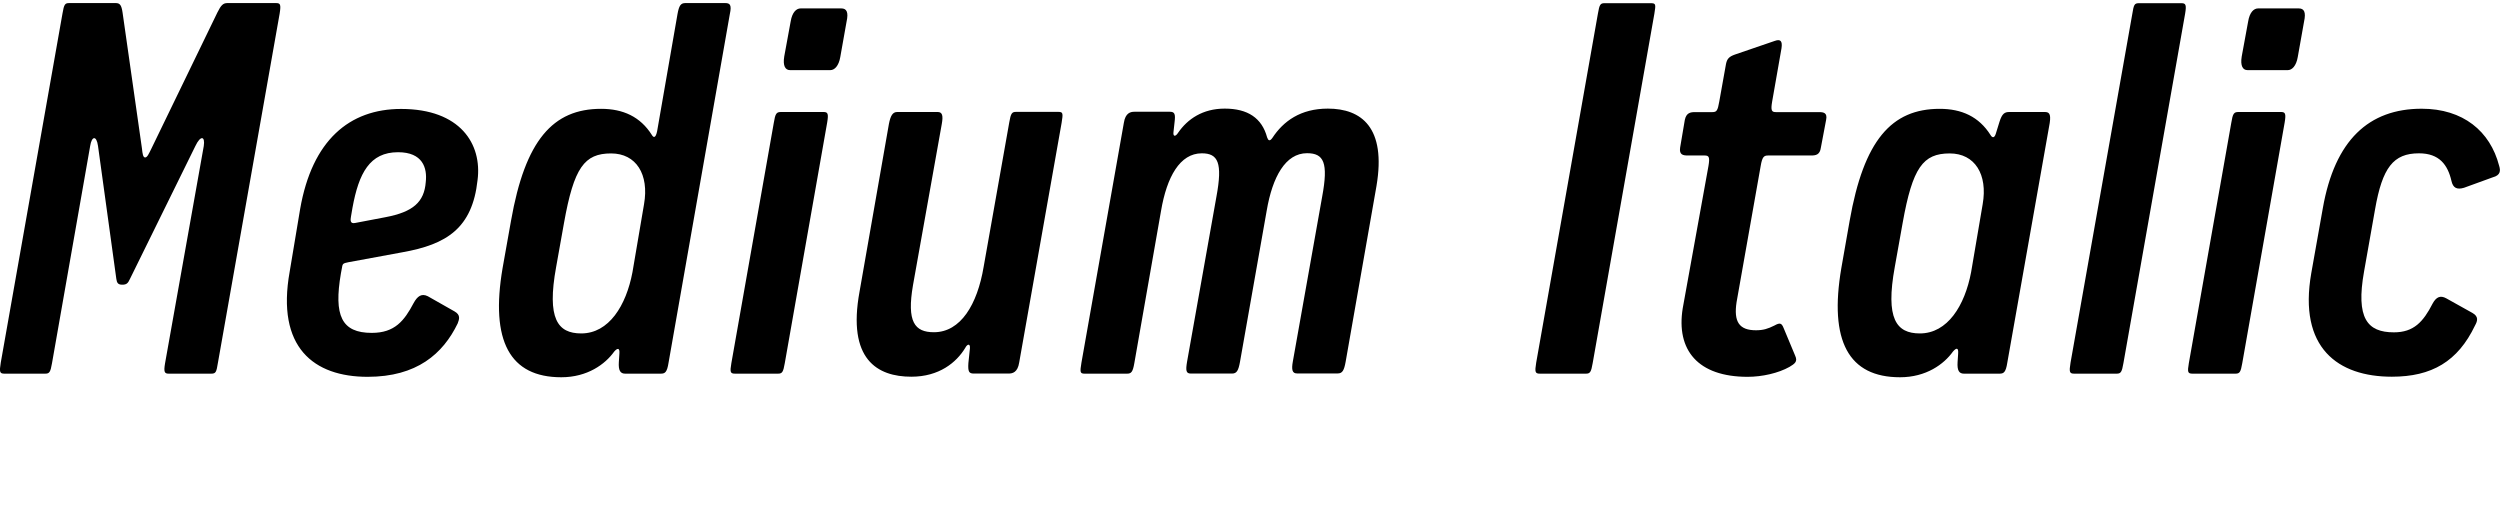<?xml version="1.0" encoding="UTF-8"?>
<svg width="229.3" height="48.672" viewBox="0 0 229.3 48.672" version="1.1" xmlns="http://www.w3.org/2000/svg" xmlns:xlink="http://www.w3.org/1999/xlink">
 <path d="M0.07,15.41 c-0.14,-0.86,-0.1,-1.01,0.34,-1.01 l3.74,0 c0.38,0,0.48,0.14,0.62,0.96 l3.5,19.92 c0.14,0.91,0.58,1.01,0.72,0 l1.68,-12.19 c0.05,-0.34,0.14,-0.53,0.53,-0.53 c0.38,0,0.53,0.1,0.72,0.53 l6,12.19 c0.48,1.01,0.91,0.91,0.77,0 l-3.55,-19.92 c-0.14,-0.82,-0.05,-0.96,0.34,-0.96 l3.89,0 c0.43,0,0.48,0.14,0.62,1.01 l5.66,32.02 c0.14,0.86,0.05,0.96,-0.34,0.96 l-4.46,0 c-0.38,0,-0.58,-0.19,-0.91,-0.86 l-6.05,-12.48 c-0.24,-0.48,-0.38,-0.82,-0.58,-0.82 c-0.19,0,-0.24,0.34,-0.29,0.82 l-1.78,12.48 c-0.1,0.67,-0.24,0.86,-0.62,0.86 l-4.27,0 c-0.38,0,-0.48,-0.1,-0.62,-0.96 Z M26.57,23.76 c-1.25,-6.96,2.21,-9.65,7.15,-9.65 c4.51,0,6.91,2.11,8.26,4.9 c0.14,0.38,0.29,0.77,-0.29,1.1 l-2.45,1.39 c-0.58,0.29,-0.96,0,-1.3,-0.62 c-0.86,-1.63,-1.73,-2.74,-3.84,-2.74 c-2.78,0,-3.5,1.58,-2.83,5.47 l0.1,0.53 c0.05,0.38,0.14,0.38,0.58,0.48 l4.94,0.91 c4.08,0.72,6.43,2.21,6.91,6.62 c0.43,3.31,-1.58,6.53,-7.01,6.53 c-4.75,0,-8.16,-2.88,-9.26,-9.17 Z M35.35,28.75 l-2.78,-0.53 c-0.48,-0.1,-0.43,0.29,-0.38,0.58 l0.14,0.82 c0.58,3.17,1.58,5.09,4.18,5.09 c2.26,0,2.69,-1.44,2.54,-2.74 c-0.14,-1.82,-1.15,-2.74,-3.7,-3.22 Z M46.1,24.1 c-1.15,-6.72,0.67,-10.03,5.38,-10.03 c2.4,0,4.03,1.2,4.85,2.35 c0.29,0.34,0.53,0.38,0.48,-0.19 l-0.05,-0.77 c-0.05,-0.77,0.14,-1.06,0.58,-1.06 l3.26,0 c0.38,0,0.58,0.1,0.72,1.01 l5.62,31.97 c0.19,0.86,0,1.01,-0.43,1.01 l-3.65,0 c-0.43,0,-0.58,-0.24,-0.72,-1.01 l-1.87,-10.75 c-0.14,-0.67,-0.34,-0.58,-0.48,-0.34 c-1.06,1.68,-2.64,2.4,-4.66,2.4 c-4.42,0,-6.96,-2.88,-8.26,-10.27 Z M58.01,23.71 c-0.58,-3.07,-2.16,-5.62,-4.7,-5.62 c-2.16,0,-3.17,1.34,-2.3,6.1 l0.72,4.03 c0.91,5.09,1.87,6.38,4.32,6.38 c2.3,0,3.5,-1.92,3.02,-4.66 Z M71.93,43.49 c-0.14,-0.86,0.1,-1.25,0.53,-1.25 l3.7,0 c0.38,0,0.77,0.38,0.91,1.2 l0.58,3.26 c0.19,0.86,0,1.2,-0.48,1.2 l-3.74,0 c-0.38,0,-0.77,-0.34,-0.91,-1.2 Z M67.08,15.36 c-0.14,-0.82,-0.1,-0.96,0.34,-0.96 l3.94,0 c0.38,0,0.48,0.14,0.62,0.96 l3.89,22.08 c0.14,0.82,0.05,0.96,-0.34,0.96 l-3.89,0 c-0.43,0,-0.53,-0.14,-0.67,-1.01 Z M78.84,21.94 c-1.15,-6.24,1.63,-7.82,4.75,-7.82 c2.54,0,4.13,1.3,4.94,2.64 c0.19,0.38,0.48,0.43,0.43,-0.05 l-0.14,-1.34 c-0.05,-0.77,0.05,-0.96,0.48,-0.96 l3.22,0 c0.34,0,0.82,0.1,0.96,1.01 l3.89,21.98 c0.14,0.86,0.14,1.01,-0.29,1.01 l-3.89,0 c-0.38,0,-0.48,-0.14,-0.62,-0.96 l-2.35,-13.25 c-0.58,-3.46,-2.11,-6,-4.56,-6 c-1.78,0,-2.5,0.96,-1.92,4.32 l2.64,14.78 c0.14,0.77,0.05,1.1,-0.38,1.1 l-3.7,0 c-0.43,0,-0.62,-0.34,-0.77,-1.1 Z M99.19,15.41 c-0.14,-0.86,-0.14,-1.01,0.29,-1.01 l3.89,0 c0.38,0,0.53,0.14,0.67,0.96 l2.45,13.97 c0.53,3.12,1.73,5.28,3.74,5.28 c1.49,0,1.92,-0.86,1.34,-3.98 l-2.69,-15.12 c-0.14,-0.82,-0.1,-1.1,0.34,-1.1 l3.79,0 c0.43,0,0.58,0.29,0.72,1.06 l2.45,13.87 c0.53,3.12,1.73,5.28,3.7,5.28 c1.54,0,1.97,-0.86,1.39,-3.98 l-2.69,-15.12 c-0.14,-0.77,-0.05,-1.1,0.38,-1.1 l3.74,0 c0.43,0,0.58,0.29,0.72,1.06 l2.83,16.13 c0.91,5.38,-1.39,7.1,-4.46,7.1 c-2.5,0,-4.08,-1.15,-5.09,-2.69 c-0.24,-0.34,-0.38,-0.24,-0.48,0.05 c-0.48,1.78,-1.78,2.64,-3.89,2.64 c-2.02,0,-3.41,-0.96,-4.27,-2.21 c-0.24,-0.38,-0.48,-0.38,-0.43,0.05 l0.1,0.91 c0.1,0.77,0,0.96,-0.43,0.96 l-3.26,0 c-0.34,0,-0.82,-0.1,-0.96,-1.01 Z M140.9,15.41 c-0.14,-0.86,-0.1,-1.01,0.34,-1.01 l4.22,0 c0.38,0,0.48,0.14,0.62,0.96 l5.66,32.06 c0.14,0.86,0.14,0.96,-0.34,0.96 l-4.22,0 c-0.38,0,-0.48,-0.1,-0.62,-0.96 Z M154.34,20.4 c-0.62,-3.84,1.39,-6.29,5.95,-6.29 c1.34,0,2.83,0.34,3.84,0.91 c0.48,0.29,0.77,0.48,0.53,1.01 l-1.06,2.54 c-0.19,0.48,-0.34,0.53,-0.86,0.24 c-0.58,-0.29,-1.01,-0.43,-1.68,-0.43 c-1.54,0,-2.06,0.77,-1.78,2.59 l2.21,12.48 c0.14,0.82,0.29,0.96,0.67,0.96 l3.94,0 c0.43,0,0.82,0.05,0.91,0.72 l0.48,2.54 c0.14,0.67,-0.24,0.72,-0.67,0.72 l-3.94,0 c-0.38,0,-0.48,0.14,-0.34,0.96 l0.86,4.9 c0.1,0.67,-0.1,0.86,-0.62,0.67 l-3.65,-1.25 c-0.53,-0.19,-0.72,-0.38,-0.82,-0.86 l-0.62,-3.46 c-0.14,-0.82,-0.24,-0.96,-0.62,-0.96 l-1.58,0 c-0.43,0,-0.82,-0.05,-0.96,-0.72 l-0.43,-2.54 c-0.1,-0.67,0.29,-0.72,0.72,-0.72 l1.54,0 c0.38,0,0.48,-0.14,0.34,-0.96 Z M168.89,24.1 c-1.15,-6.72,0.67,-10.03,5.38,-10.03 c2.4,0,4.03,1.2,4.85,2.35 c0.29,0.34,0.53,0.43,0.48,-0.19 l-0.05,-0.77 c-0.05,-0.77,0.14,-1.06,0.58,-1.06 l3.26,0 c0.38,0,0.58,0.1,0.72,1.01 l3.89,21.98 c0.14,0.91,-0.1,1.01,-0.48,1.01 l-3.22,0 c-0.43,0,-0.67,-0.14,-0.91,-0.91 l-0.34,-1.1 c-0.14,-0.43,-0.34,-0.34,-0.48,-0.1 c-1.06,1.68,-2.64,2.4,-4.66,2.4 c-4.42,0,-6.96,-2.88,-8.26,-10.27 Z M180.79,23.71 c-0.58,-3.07,-2.16,-5.62,-4.7,-5.62 c-2.16,0,-3.17,1.34,-2.3,6.1 l0.72,4.03 c0.91,5.09,1.87,6.38,4.32,6.38 c2.3,0,3.5,-1.92,3.02,-4.66 Z M189.91,15.41 c-0.14,-0.86,-0.1,-1.01,0.34,-1.01 l3.89,0 c0.38,0,0.48,0.14,0.62,0.96 l5.66,32.06 c0.14,0.82,0.05,0.96,-0.34,0.96 l-3.89,0 c-0.43,0,-0.48,-0.14,-0.62,-1.01 Z M205.61,43.49 c-0.14,-0.86,0.1,-1.25,0.53,-1.25 l3.7,0 c0.38,0,0.77,0.38,0.91,1.2 l0.58,3.26 c0.19,0.86,0,1.2,-0.48,1.2 l-3.74,0 c-0.38,0,-0.77,-0.34,-0.91,-1.2 Z M200.76,15.36 c-0.14,-0.82,-0.1,-0.96,0.34,-0.96 l3.94,0 c0.38,0,0.48,0.14,0.62,0.96 l3.89,22.08 c0.14,0.82,0.05,0.96,-0.34,0.96 l-3.89,0 c-0.43,0,-0.53,-0.14,-0.67,-1.01 Z M211.99,23.62 c-1.2,-6.86,2.45,-9.5,7.39,-9.5 c3.65,0,6.05,1.39,7.63,4.7 c0.24,0.43,0.34,0.82,-0.24,1.15 l-2.4,1.34 c-0.53,0.29,-0.91,0.14,-1.25,-0.48 c-0.86,-1.68,-1.73,-2.64,-3.55,-2.64 c-2.45,0,-3.5,1.3,-2.74,5.57 l1.01,5.71 c0.67,3.84,1.68,5.14,4.03,5.14 c1.87,0,2.64,-1.06,2.98,-2.54 c0.14,-0.62,0.48,-0.82,1.15,-0.62 l2.64,0.96 c0.72,0.19,0.72,0.62,0.58,1.06 c-0.82,3.17,-3.31,5.23,-7.1,5.23 c-4.85,0,-7.97,-2.88,-9.07,-9.12 Z M211.99,23.62" fill="rgb(0,0,0)" transform="matrix(1,0,0,-1,0.0,48.672)"/>
</svg>